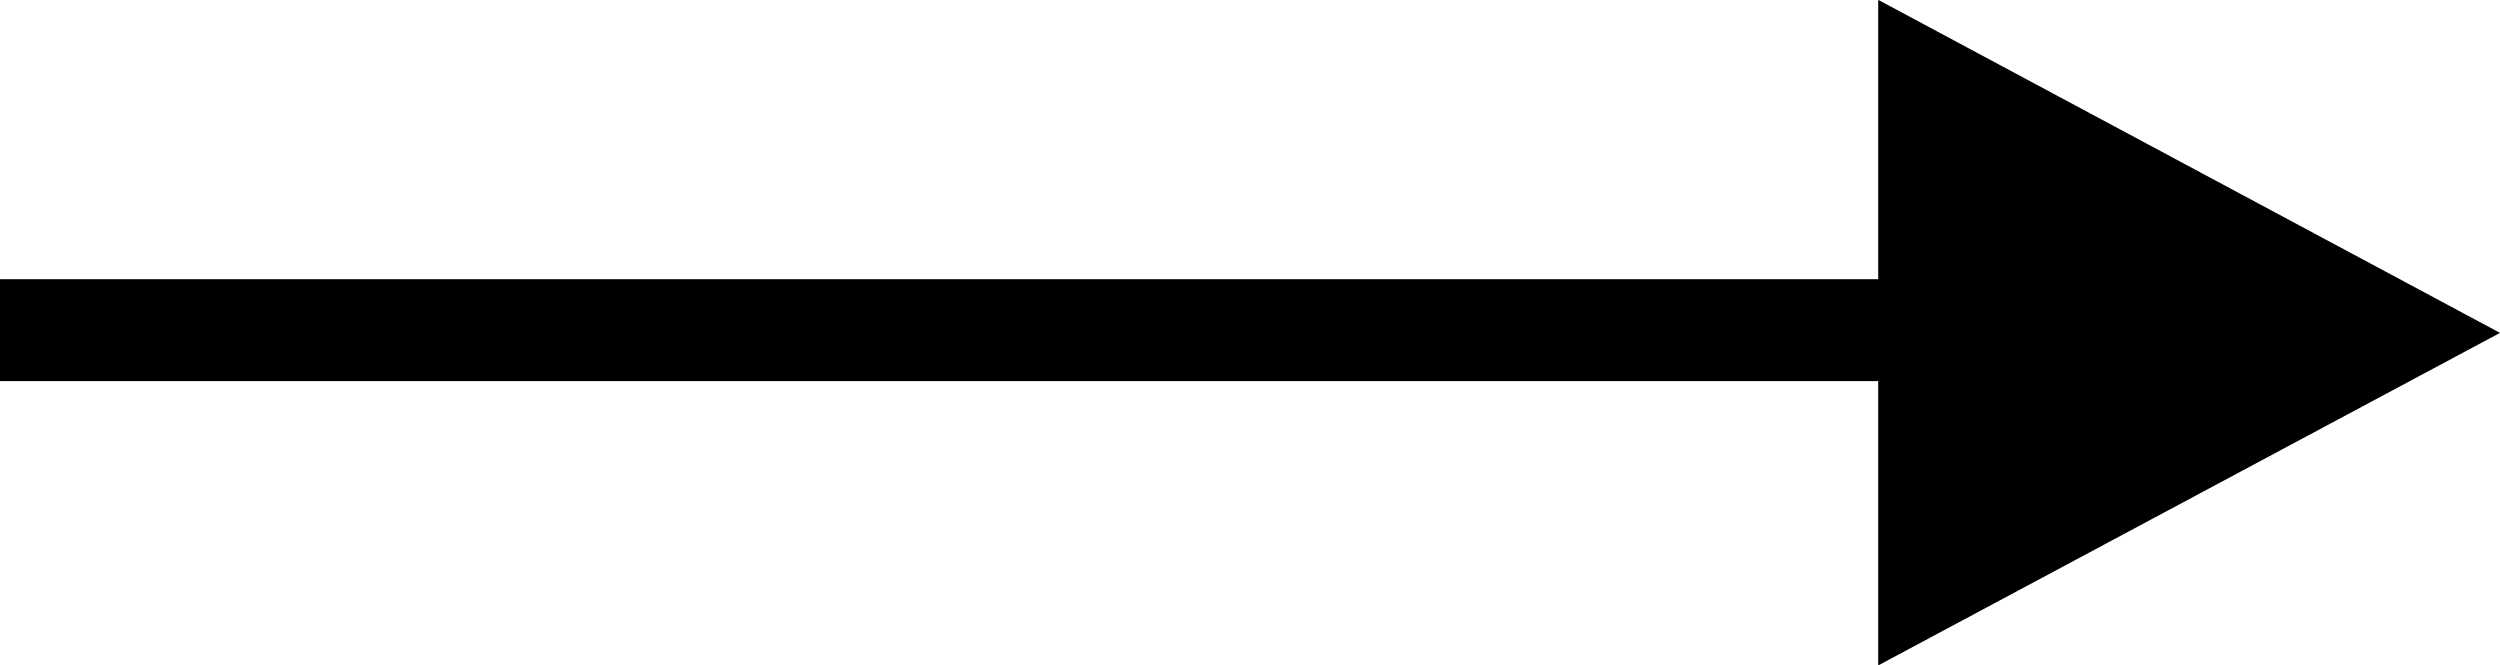 <svg xmlns="http://www.w3.org/2000/svg" width="49.06" height="13.058" viewBox="0 0 49.06 13.058">
  <g id="Arrow" transform="translate(-296.175 -502.021)">
    <path id="Pfad_95263" data-name="Pfad 95263" d="M46.413,24.892l-5.7,10.642H52.105Z" transform="translate(369.067 462.14) rotate(90)" stroke="#000" stroke-width="1"/>
    <line id="Linie_16" data-name="Linie 16" x1="42.75" transform="translate(296.175 508.5)" fill="none" stroke="#000" stroke-width="2"/>
  </g>
</svg>
